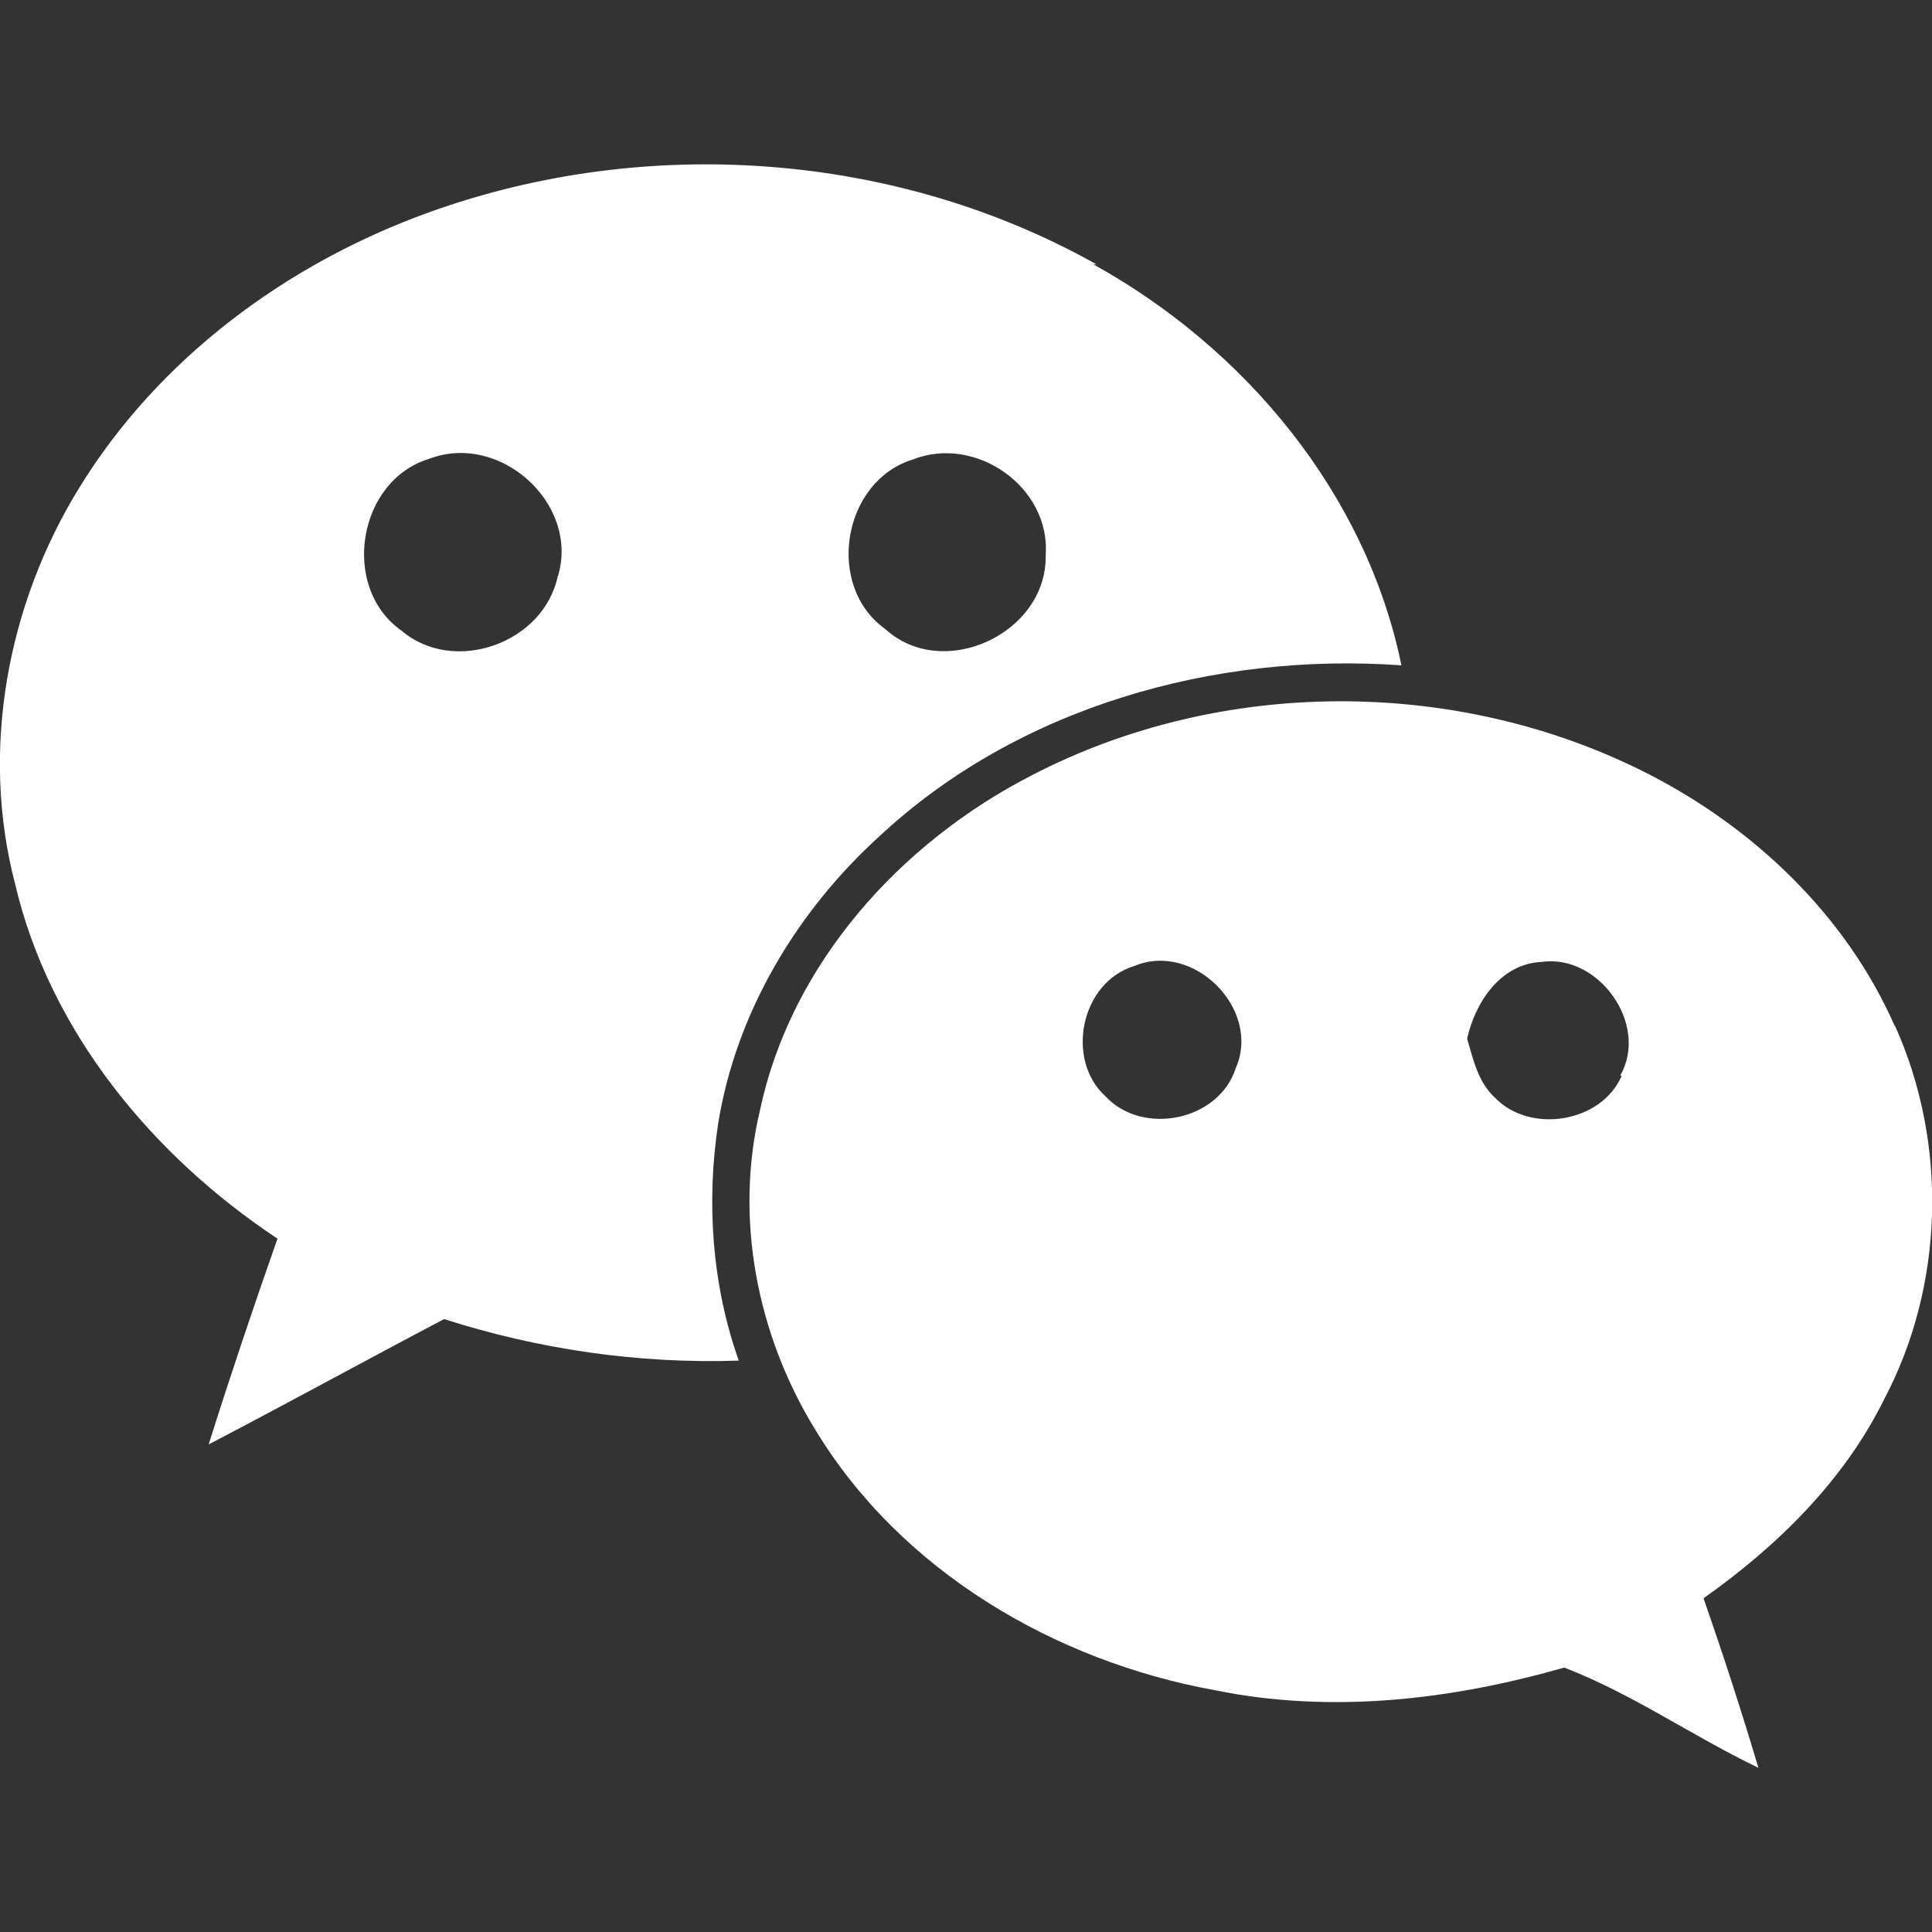 <?xml version="1.0" encoding="UTF-8"?>
<svg xmlns="http://www.w3.org/2000/svg" version="1.1" viewBox="0 0 800 800">
  <rect x="0" y="0" width="800" height="800" fill="#333333" stroke="none"/>
  <defs>
    <style>
      .st0 {
        fill: #fff;
      }
    </style>
  </defs>
  <path class="st0" d="M784.6,424.9c-20.2-46-58.6-82.4-103-104.9-78.5-39.7-176-39.6-254.3,1-54.4,27.9-99.7,77.9-112.6,138.7-10.7,44.8-1.2,93,22.7,132,35.4,58.7,99.3,96.2,165.8,108.2,48.1,9.8,97.8,4,144.5-9.4,28.1,10.8,53.1,28.4,80.4,41.5-7-23.6-14.6-46.9-22.7-70.2,30.6-21.6,58.2-48.7,74.9-82.6,24.8-47.1,26.3-105.7,4.4-154.4h0ZM453.9,109.4c-83.2-46.7-186.7-53.8-276.2-21.5-58.9,21.2-112,60.5-144.9,114.1C3,250.3-8.2,310.6,6.2,365.8c14.3,61.3,57,112.8,108.7,147.1-10,28.4-19.5,56.7-28.5,85.2,32.4-16.9,65-34.8,97.5-51.9,38.9,12.5,80.5,18.6,122,17.2-11.1-31.4-13.5-65.5-8.5-98.3,7.4-45.7,32.4-87.5,66.4-118.5,57.6-53.9,139.1-76.6,216.5-71.1-14.6-71.1-64.6-131.2-127.5-166h1ZM511.7,442.3c-7,21.8-38.5,28.2-53.9,11.7-16.8-15.2-10.3-47.3,11.9-54,24.5-10.3,52.7,17.9,42,42.3h0ZM671.5,445.5c-8.5,19.5-38,24.1-52.5,9-7-6.4-9-16-11.5-24.4,3.4-15.2,13.9-31.1,31-31.8,23.4-3.3,44.5,25.8,32.4,47.1h.5ZM433,230.3c.3,32-42.4,52-66.4,30.2-25-17.8-17.8-61.2,11.3-70.2,26.2-10.4,57.2,11.5,55.1,39.6v.4ZM231,238.4c-5.7,27.9-43,41.3-64.8,22.7-25.3-17.8-18.2-62.1,11.5-71.1,29.2-11.2,62.2,18.4,53.4,48.4h0Z"/>
</svg>